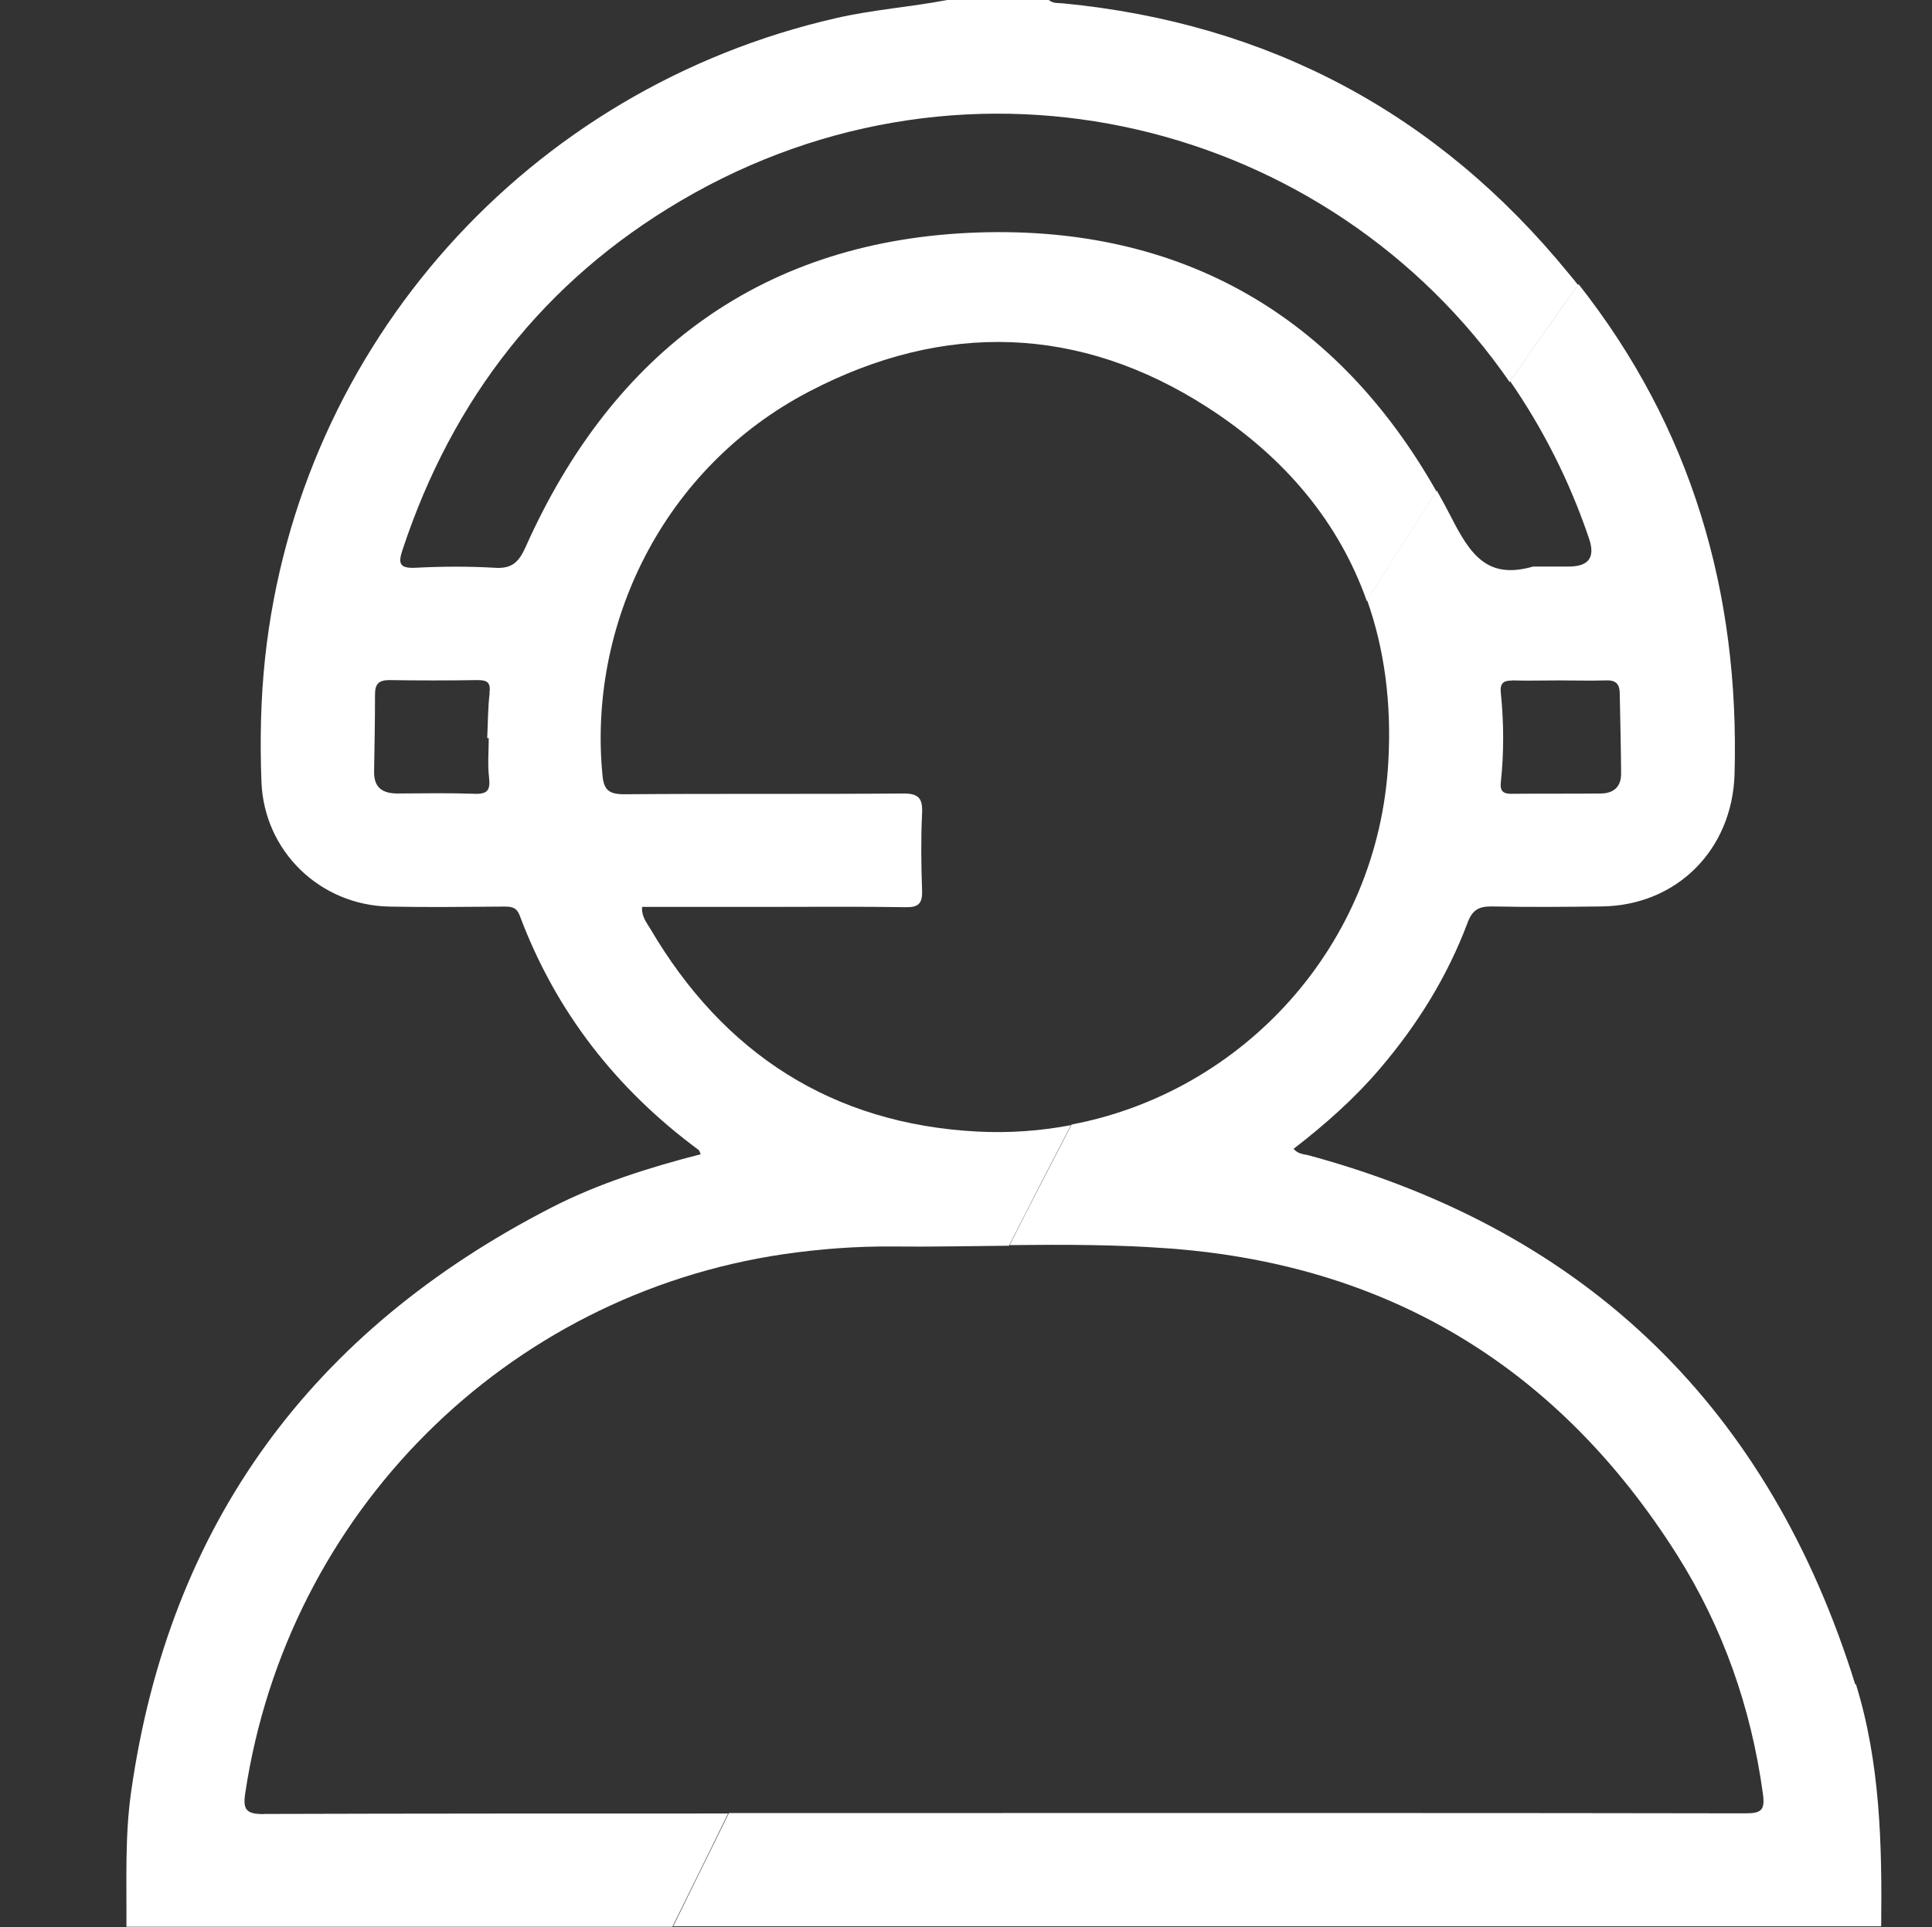 <?xml version="1.0" encoding="UTF-8"?>
<svg id="Camada_2" xmlns="http://www.w3.org/2000/svg" viewBox="0 0 126.22 125.92">
  <rect x="0" y="0" width="126.22" height="125.92" fill="#333333" stroke="none"/>
  <defs>
    <style>
      .cls-1 {
        fill: #fff;
      }
    </style>
  </defs>
  <g id="Camada_1-2">
    <g>
      <path class="cls-1" d="M17.25,118.54c-1.18,0-1.4-.28-1.22-1.42,2.76-18.25,17-32.5,35.18-35.17,2.35-.34,4.73-.52,7.1-.5,2.53.03,5.07-.03,7.61-.05,1.34-2.64,2.69-5.27,4.05-7.88-1.98.38-4.04.53-6.13.42-9.46-.5-16.57-5.09-21.36-13.26-.24-.4-.58-.8-.53-1.42h8.1c3.03,0,6.06-.03,9.1.02.87.02,1.12-.25,1.09-1.1-.06-1.68-.08-3.36,0-5.03.05-1-.23-1.31-1.27-1.3-6.06.05-12.13,0-18.19.05-1,0-1.33-.28-1.42-1.24-.95-9.76,3.88-20.06,13.51-25.08,8.81-4.6,17.68-4.33,26.02,1.04,5.12,3.3,8.61,7.57,10.41,12.67,1.49-2.4,3.01-4.8,4.55-7.17-6.45-11.39-16.53-17.36-29.9-16.93-14.01.45-23.89,7.74-29.61,20.55-.45,1.01-.91,1.44-2.04,1.36-1.71-.1-3.44-.09-5.16,0-1.05.05-1.14-.29-.84-1.18,3.26-9.85,9.25-17.56,18.19-22.81,18.99-11.16,42.36-5.19,54.14,11.86,1.47-2.13,2.95-4.25,4.47-6.34-.21-.27-.43-.54-.65-.8C93.92,7.4,82.88,1.52,69.46.22c-.32-.03-.66.02-.94-.22h-6.64c-2.4.46-4.85.63-7.24,1.18C34.5,5.77,19.54,22.5,17.32,42.98c-.29,2.7-.34,5.4-.24,8.1.17,4.54,3.82,8.07,8.36,8.16,2.46.05,4.92.02,7.38,0,.5,0,.91-.03,1.14.6,2.35,6.27,6.31,11.33,11.68,15.3.05.04.07.14.14.28-3.37.87-6.69,1.91-9.78,3.5-15.63,8.04-24.94,20.65-27.43,38.14-.42,2.93-.29,5.89-.31,8.84h35.67c1.22-2.46,2.43-4.93,3.64-7.4-10.11,0-20.23,0-30.34.03h0ZM31.99,45.29c-.12.97-.11,1.96-.16,2.94h.1c0,.86-.08,1.72.02,2.57.09.8-.07,1.1-.94,1.07-1.68-.06-3.36-.03-5.03-.02-.99,0-1.56-.38-1.54-1.44.03-1.68.06-3.36.06-5.03,0-.66.22-.94.93-.94,1.92.03,3.85.03,5.77,0,.63,0,.87.15.78.84v.02Z"/>
      <path class="cls-1" d="M121.21,110.08c-5.59-17.98-17.41-29.6-35.65-34.57-.34-.1-.73-.07-1.05-.44,2.05-1.58,3.98-3.29,5.65-5.25,2.44-2.86,4.4-6.01,5.72-9.53.32-.86.76-1.07,1.61-1.06,2.38.05,4.75.03,7.13,0,4.93-.05,8.55-3.71,8.7-8.63.34-11.92-2.83-22.7-10.19-32.03-1.52,2.1-3.01,4.21-4.47,6.34,2.13,3.08,3.89,6.53,5.16,10.3.41,1.21-.03,1.81-1.33,1.81h-2.33c-2.98.86-4.09-.75-5.37-3.26-.3-.58-.6-1.14-.92-1.7-1.55,2.38-3.06,4.76-4.55,7.17,1.13,3.2,1.6,6.73,1.38,10.57-.66,11.95-9.44,21.54-20.69,23.68-1.36,2.62-2.72,5.24-4.05,7.88,3.53-.04,7.06-.04,10.58.23,14.35,1.11,25.34,7.87,33.02,20,3.01,4.77,4.84,9.99,5.61,15.6.15,1.08-.08,1.3-1.12,1.3-16.19-.03-32.38-.02-48.57-.02h-17.86c-1.21,2.46-2.42,4.93-3.64,7.4h78.92c.06-5.34-.06-10.68-1.65-15.82h-.03ZM98.77,44.46c1.02.03,2.04,0,3.07,0s2.04.03,3.07,0c.63-.03.9.21.91.83.03,1.76.08,3.51.09,5.27,0,.85-.49,1.28-1.31,1.29-1.96.02-3.92,0-5.89.02-.56,0-.71-.24-.66-.74.21-1.96.2-3.92,0-5.87-.06-.59.15-.8.73-.79h0Z"/>
    </g>
  </g>
</svg>